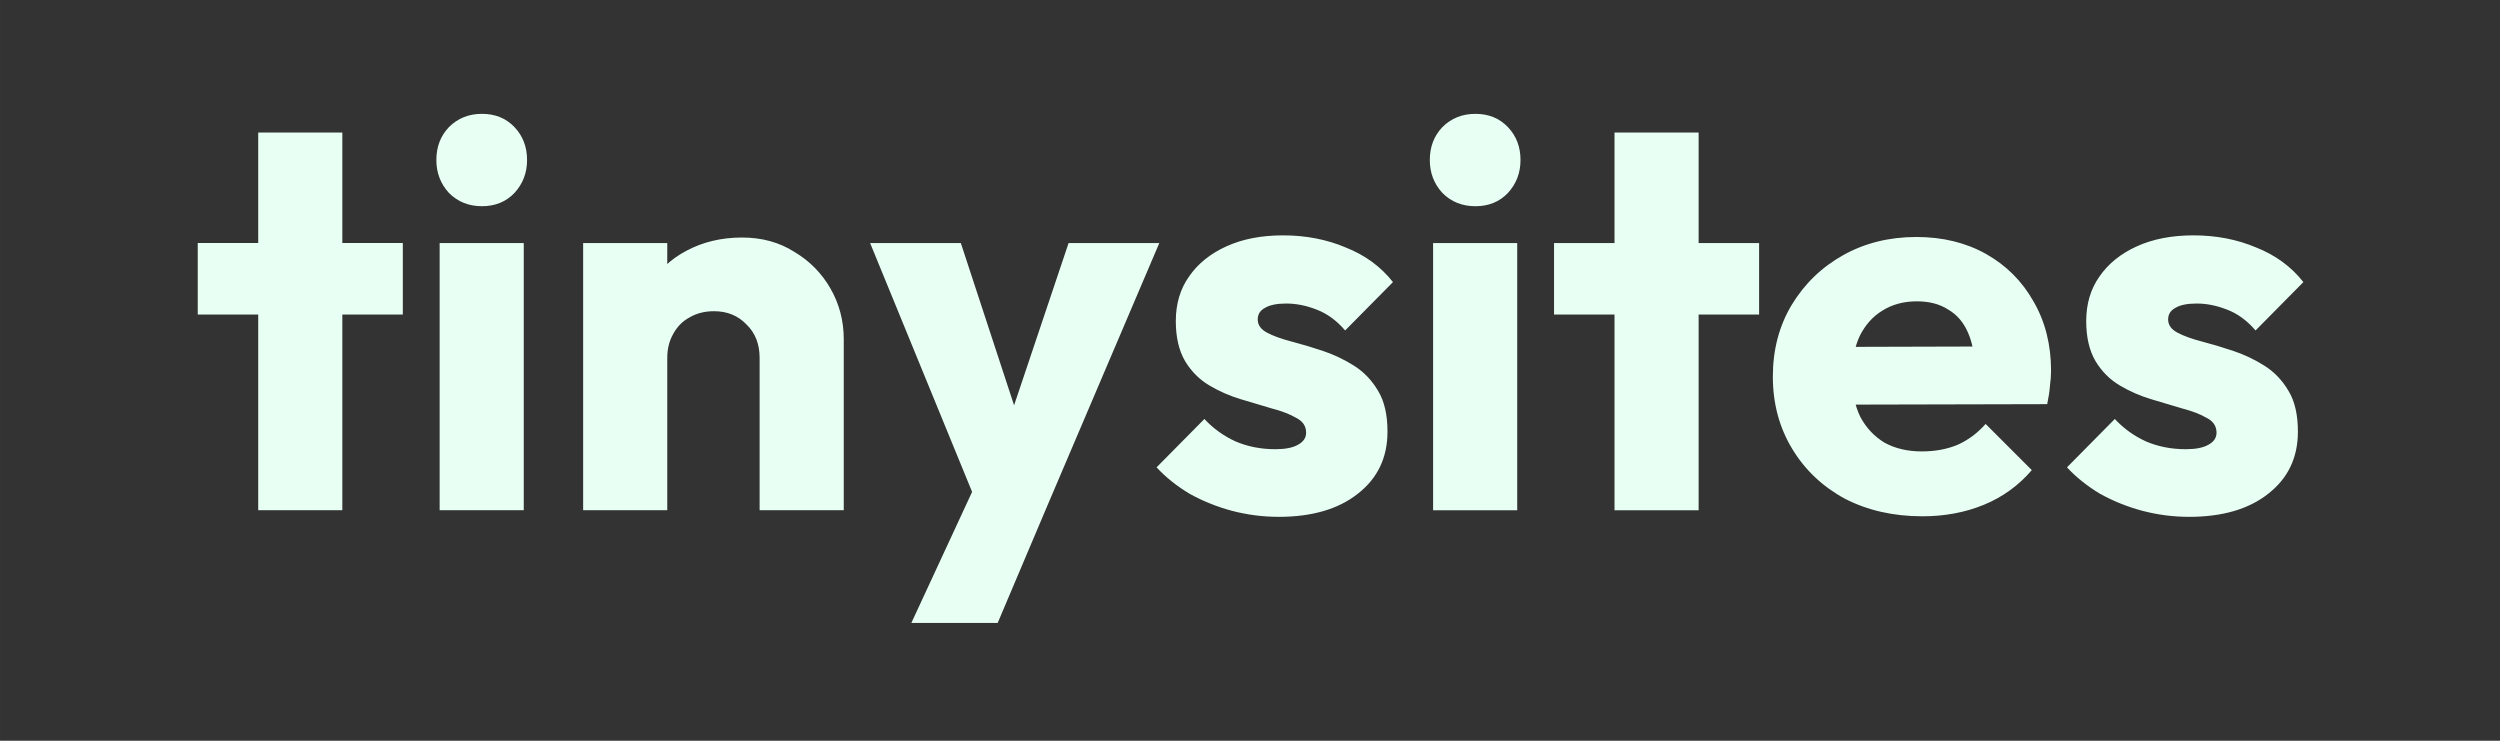<?xml version="1.0" encoding="UTF-8" standalone="no"?>
<!-- Created with Inkscape (http://www.inkscape.org/) -->

<svg
   width="675"
   height="200"
   viewBox="0 0 178.594 52.917"
   version="1.1"
   id="svg1"
   inkscape:version="1.3.2 (091e20ef0f, 2023-11-25)"
   sodipodi:docname="logo.svg"
   inkscape:export-filename="twitter.png"
   inkscape:export-xdpi="96"
   inkscape:export-ydpi="96"
   xml:space="preserve"
   xmlns:inkscape="http://www.inkscape.org/namespaces/inkscape"
   xmlns:sodipodi="http://sodipodi.sourceforge.net/DTD/sodipodi-0.dtd"
   xmlns="http://www.w3.org/2000/svg"
   xmlns:svg="http://www.w3.org/2000/svg"><rect x="0" y="0" width="178.594" height="52.917" fill="#333333" stroke="none"/><sodipodi:namedview
     id="namedview1"
     pagecolor="#505050"
     bordercolor="#eeeeee"
     borderopacity="1"
     inkscape:showpageshadow="0"
     inkscape:pageopacity="0"
     inkscape:pagecheckerboard="0"
     inkscape:deskcolor="#505050"
     inkscape:document-units="mm"
     inkscape:zoom="0.5"
     inkscape:cx="560"
     inkscape:cy="310"
     inkscape:window-width="1920"
     inkscape:window-height="1122"
     inkscape:window-x="0"
     inkscape:window-y="0"
     inkscape:window-maximized="1"
     inkscape:current-layer="layer1"><inkscape:page
       x="4.2036226e-07"
       y="0"
       width="178.594"
       height="52.917"
       id="page5"
       margin="0"
       bleed="0" /></sodipodi:namedview><defs
     id="defs1"><mask
       maskUnits="userSpaceOnUse"
       id="mask2"><rect
         style="opacity:1;fill:#ffffff;fill-opacity:1;fill-rule:evenodd;stroke:#000000;stroke-width:0;stroke-linecap:square"
         id="rect3"
         width="8.39"
         height="18.619"
         x="307.985"
         y="-84.377" /></mask><mask
       maskUnits="userSpaceOnUse"
       id="mask2-6"><rect
         style="opacity:1;fill:#ffffff;fill-opacity:1;fill-rule:evenodd;stroke:#000000;stroke-width:0;stroke-linecap:square"
         id="rect3-2"
         width="8.39"
         height="18.619"
         x="307.985"
         y="-84.377" /></mask></defs><g
     inkscape:label="Layer 1"
     inkscape:groupmode="layer"
     id="layer1"
     transform="translate(-206.152,103.646)"><path
       d="m 224.598,-67.196 v -26.982 h 6.009 v 26.982 z m -4.32,-13.982 v -5.106 h 14.649 v 5.106 z m 17.281,13.982 v -19.087 h 6.009 v 19.087 z m 3.024,-21.719 q -1.414,0 -2.356,-0.943 -0.903,-0.982 -0.903,-2.356 0,-1.414 0.903,-2.356 0.943,-0.943 2.356,-0.943 1.414,0 2.317,0.943 0.903,0.943 0.903,2.356 0,1.375 -0.903,2.356 -0.903,0.943 -2.317,0.943 z m 19.834,21.719 v -10.879 q 0,-1.492 -0.943,-2.396 -0.903,-0.943 -2.317,-0.943 -0.982,0 -1.728,0.432 -0.746,0.393 -1.178,1.178 -0.432,0.746 -0.432,1.728 l -2.317,-1.139 q 0,-2.239 0.982,-3.927 0.982,-1.689 2.71,-2.592 1.767,-0.943 3.967,-0.943 2.121,0 3.731,1.021 1.65,0.982 2.592,2.631 0.943,1.65 0.943,3.613 v 12.214 z m -12.607,0 v -19.087 h 6.009 v 19.087 z m 28.356,0.079 -7.855,-19.166 h 6.48 l 4.988,15.199 h -2.396 l 5.106,-15.199 h 6.48 l -8.169,19.166 z m -4.909,7.973 5.734,-12.372 3.81,4.399 -3.378,7.973 z m 26.236,-7.58 q -1.689,0 -3.338,-0.432 -1.61,-0.432 -3.024,-1.218 -1.375,-0.825 -2.356,-1.885 l 3.417,-3.456 q 0.943,1.021 2.239,1.61 1.296,0.55 2.828,0.55 1.06,0 1.61,-0.314 0.589,-0.314 0.589,-0.864 0,-0.707 -0.707,-1.06 -0.668,-0.393 -1.728,-0.668 -1.06,-0.314 -2.239,-0.668 -1.178,-0.353 -2.239,-0.982 -1.06,-0.628 -1.728,-1.728 -0.668,-1.139 -0.668,-2.867 0,-1.846 0.943,-3.181 0.943,-1.375 2.671,-2.16 1.728,-0.785 4.045,-0.785 2.435,0 4.477,0.864 2.082,0.825 3.378,2.474 l -3.417,3.456 q -0.903,-1.06 -2.042,-1.492 -1.1,-0.432 -2.16,-0.432 -1.021,0 -1.532,0.314 -0.511,0.275 -0.511,0.825 0,0.589 0.668,0.943 0.668,0.353 1.728,0.628 1.06,0.275 2.239,0.668 1.178,0.393 2.239,1.06 1.06,0.668 1.728,1.807 0.668,1.1 0.668,2.906 0,2.789 -2.121,4.438 -2.082,1.65 -5.656,1.65 z m 11.036,-0.471 v -19.087 h 6.009 v 19.087 z m 3.024,-21.719 q -1.414,0 -2.356,-0.943 -0.903,-0.982 -0.903,-2.356 0,-1.414 0.903,-2.356 0.943,-0.943 2.356,-0.943 1.414,0 2.317,0.943 0.903,0.943 0.903,2.356 0,1.375 -0.903,2.356 -0.903,0.943 -2.317,0.943 z m 9.936,21.719 V -94.178 h 6.009 v 26.982 z m -4.32,-13.982 v -5.106 h 14.649 v 5.106 z m 26.314,14.414 q -3.103,0 -5.538,-1.257 -2.396,-1.296 -3.77,-3.574 -1.375,-2.278 -1.375,-5.145 0,-2.867 1.335,-5.106 1.375,-2.278 3.692,-3.574 2.317,-1.296 5.224,-1.296 2.828,0 4.988,1.218 2.16,1.218 3.378,3.378 1.257,2.16 1.257,4.949 0,0.511 -0.079,1.1 -0.039,0.55 -0.196,1.296 l -16.456,0.039 v -4.124 l 13.903,-0.039 -2.592,1.728 q -0.039,-1.65 -0.511,-2.71 -0.471,-1.1 -1.414,-1.65 -0.903,-0.589 -2.239,-0.589 -1.414,0 -2.474,0.668 -1.021,0.628 -1.61,1.807 -0.55,1.178 -0.55,2.867 0,1.689 0.589,2.906 0.628,1.178 1.728,1.846 1.139,0.628 2.671,0.628 1.414,0 2.553,-0.471 1.139,-0.511 2.003,-1.492 l 3.299,3.299 q -1.414,1.65 -3.417,2.474 -2.003,0.825 -4.399,0.825 z m 19.048,0.039 q -1.689,0 -3.338,-0.432 -1.61,-0.432 -3.024,-1.218 -1.375,-0.825 -2.356,-1.885 l 3.417,-3.456 q 0.943,1.021 2.239,1.61 1.296,0.55 2.828,0.55 1.06,0 1.61,-0.314 0.589,-0.314 0.589,-0.864 0,-0.707 -0.707,-1.06 -0.668,-0.393 -1.728,-0.668 -1.06,-0.314 -2.239,-0.668 -1.178,-0.353 -2.239,-0.982 -1.06,-0.628 -1.728,-1.728 -0.668,-1.139 -0.668,-2.867 0,-1.846 0.943,-3.181 0.943,-1.375 2.671,-2.16 1.728,-0.785 4.045,-0.785 2.435,0 4.477,0.864 2.082,0.825 3.378,2.474 l -3.417,3.456 q -0.903,-1.06 -2.042,-1.492 -1.1,-0.432 -2.16,-0.432 -1.021,0 -1.532,0.314 -0.511,0.275 -0.511,0.825 0,0.589 0.668,0.943 0.668,0.353 1.728,0.628 1.06,0.275 2.239,0.668 1.178,0.393 2.239,1.06 1.06,0.668 1.728,1.807 0.668,1.1 0.668,2.906 0,2.789 -2.121,4.438 -2.082,1.65 -5.656,1.65 z"
       id="text1"
       style="-inkscape-font-specification:'Outfit, @wght=700';fill:#e8fff4;stroke-width:1.003;stroke-dashoffset:6.803;paint-order:markers stroke fill;fill-opacity:1"
       aria-label="tinysites" /></g></svg>
